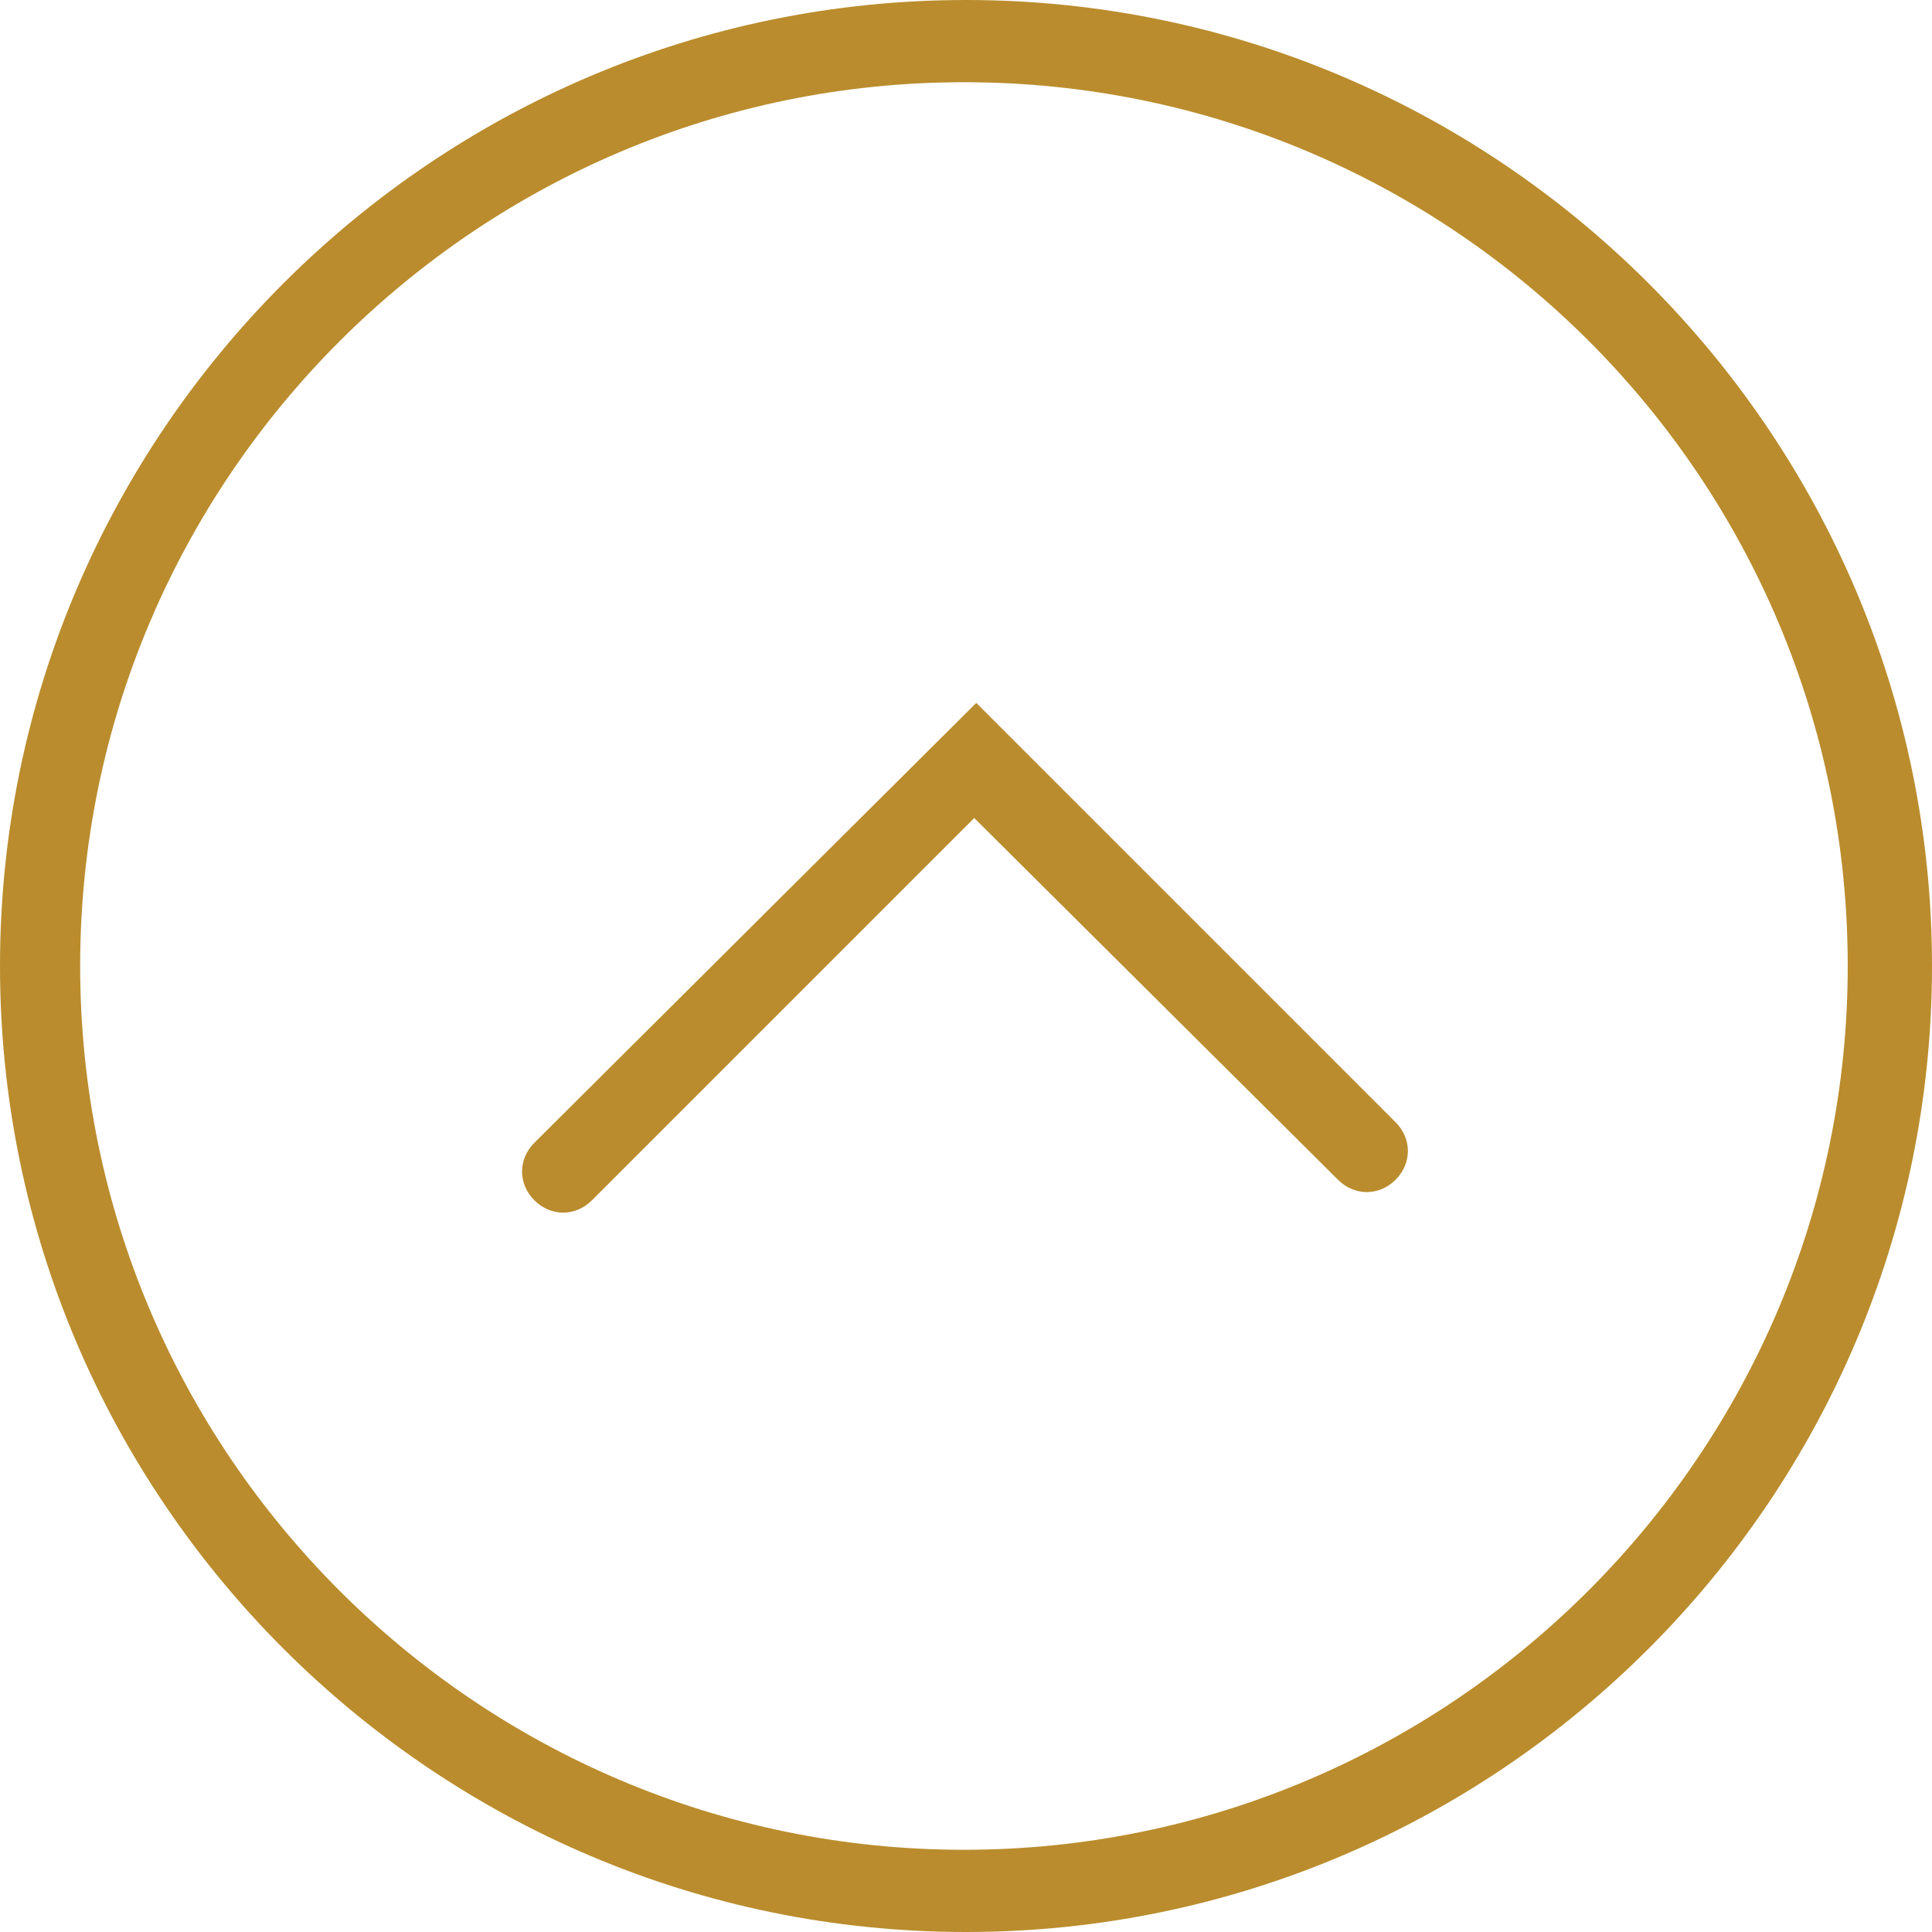 <?xml version="1.0" encoding="utf-8"?>
<!-- Generator: Adobe Illustrator 24.2.1, SVG Export Plug-In . SVG Version: 6.00 Build 0)  -->
<svg version="1.1" id="Livello_1" xmlns="http://www.w3.org/2000/svg" xmlns:xlink="http://www.w3.org/1999/xlink" x="0px" y="0px"
	 viewBox="0 0 94 94" style="enable-background:new 0 0 94 94;" xml:space="preserve">
<style type="text/css">
	.st0{fill:#BA8C2D;}
</style>
<g>
	<path class="st0" d="M26,58.4c0.8,0.8,2,0.8,2.8,0l18.6-18.6l17.7,17.6c0.8,0.8,2,0.8,2.8,0c0.4-0.4,0.6-0.9,0.6-1.4
		s-0.2-1-0.6-1.4L47.5,34.2L26,55.6C25.2,56.4,25.2,57.6,26,58.4z"/>
	<path class="st0" d="M0,47c0,25.9,21.1,47,47,47s47-21.1,47-47S72.9,0,47,0S0,21.1,0,47z M89.9,47c0,23.7-19.3,43-43,43
		s-43-19.3-43-43s19.3-43,43-43C70.7,4,89.9,23.3,89.9,47z"/>
</g>
</svg>
